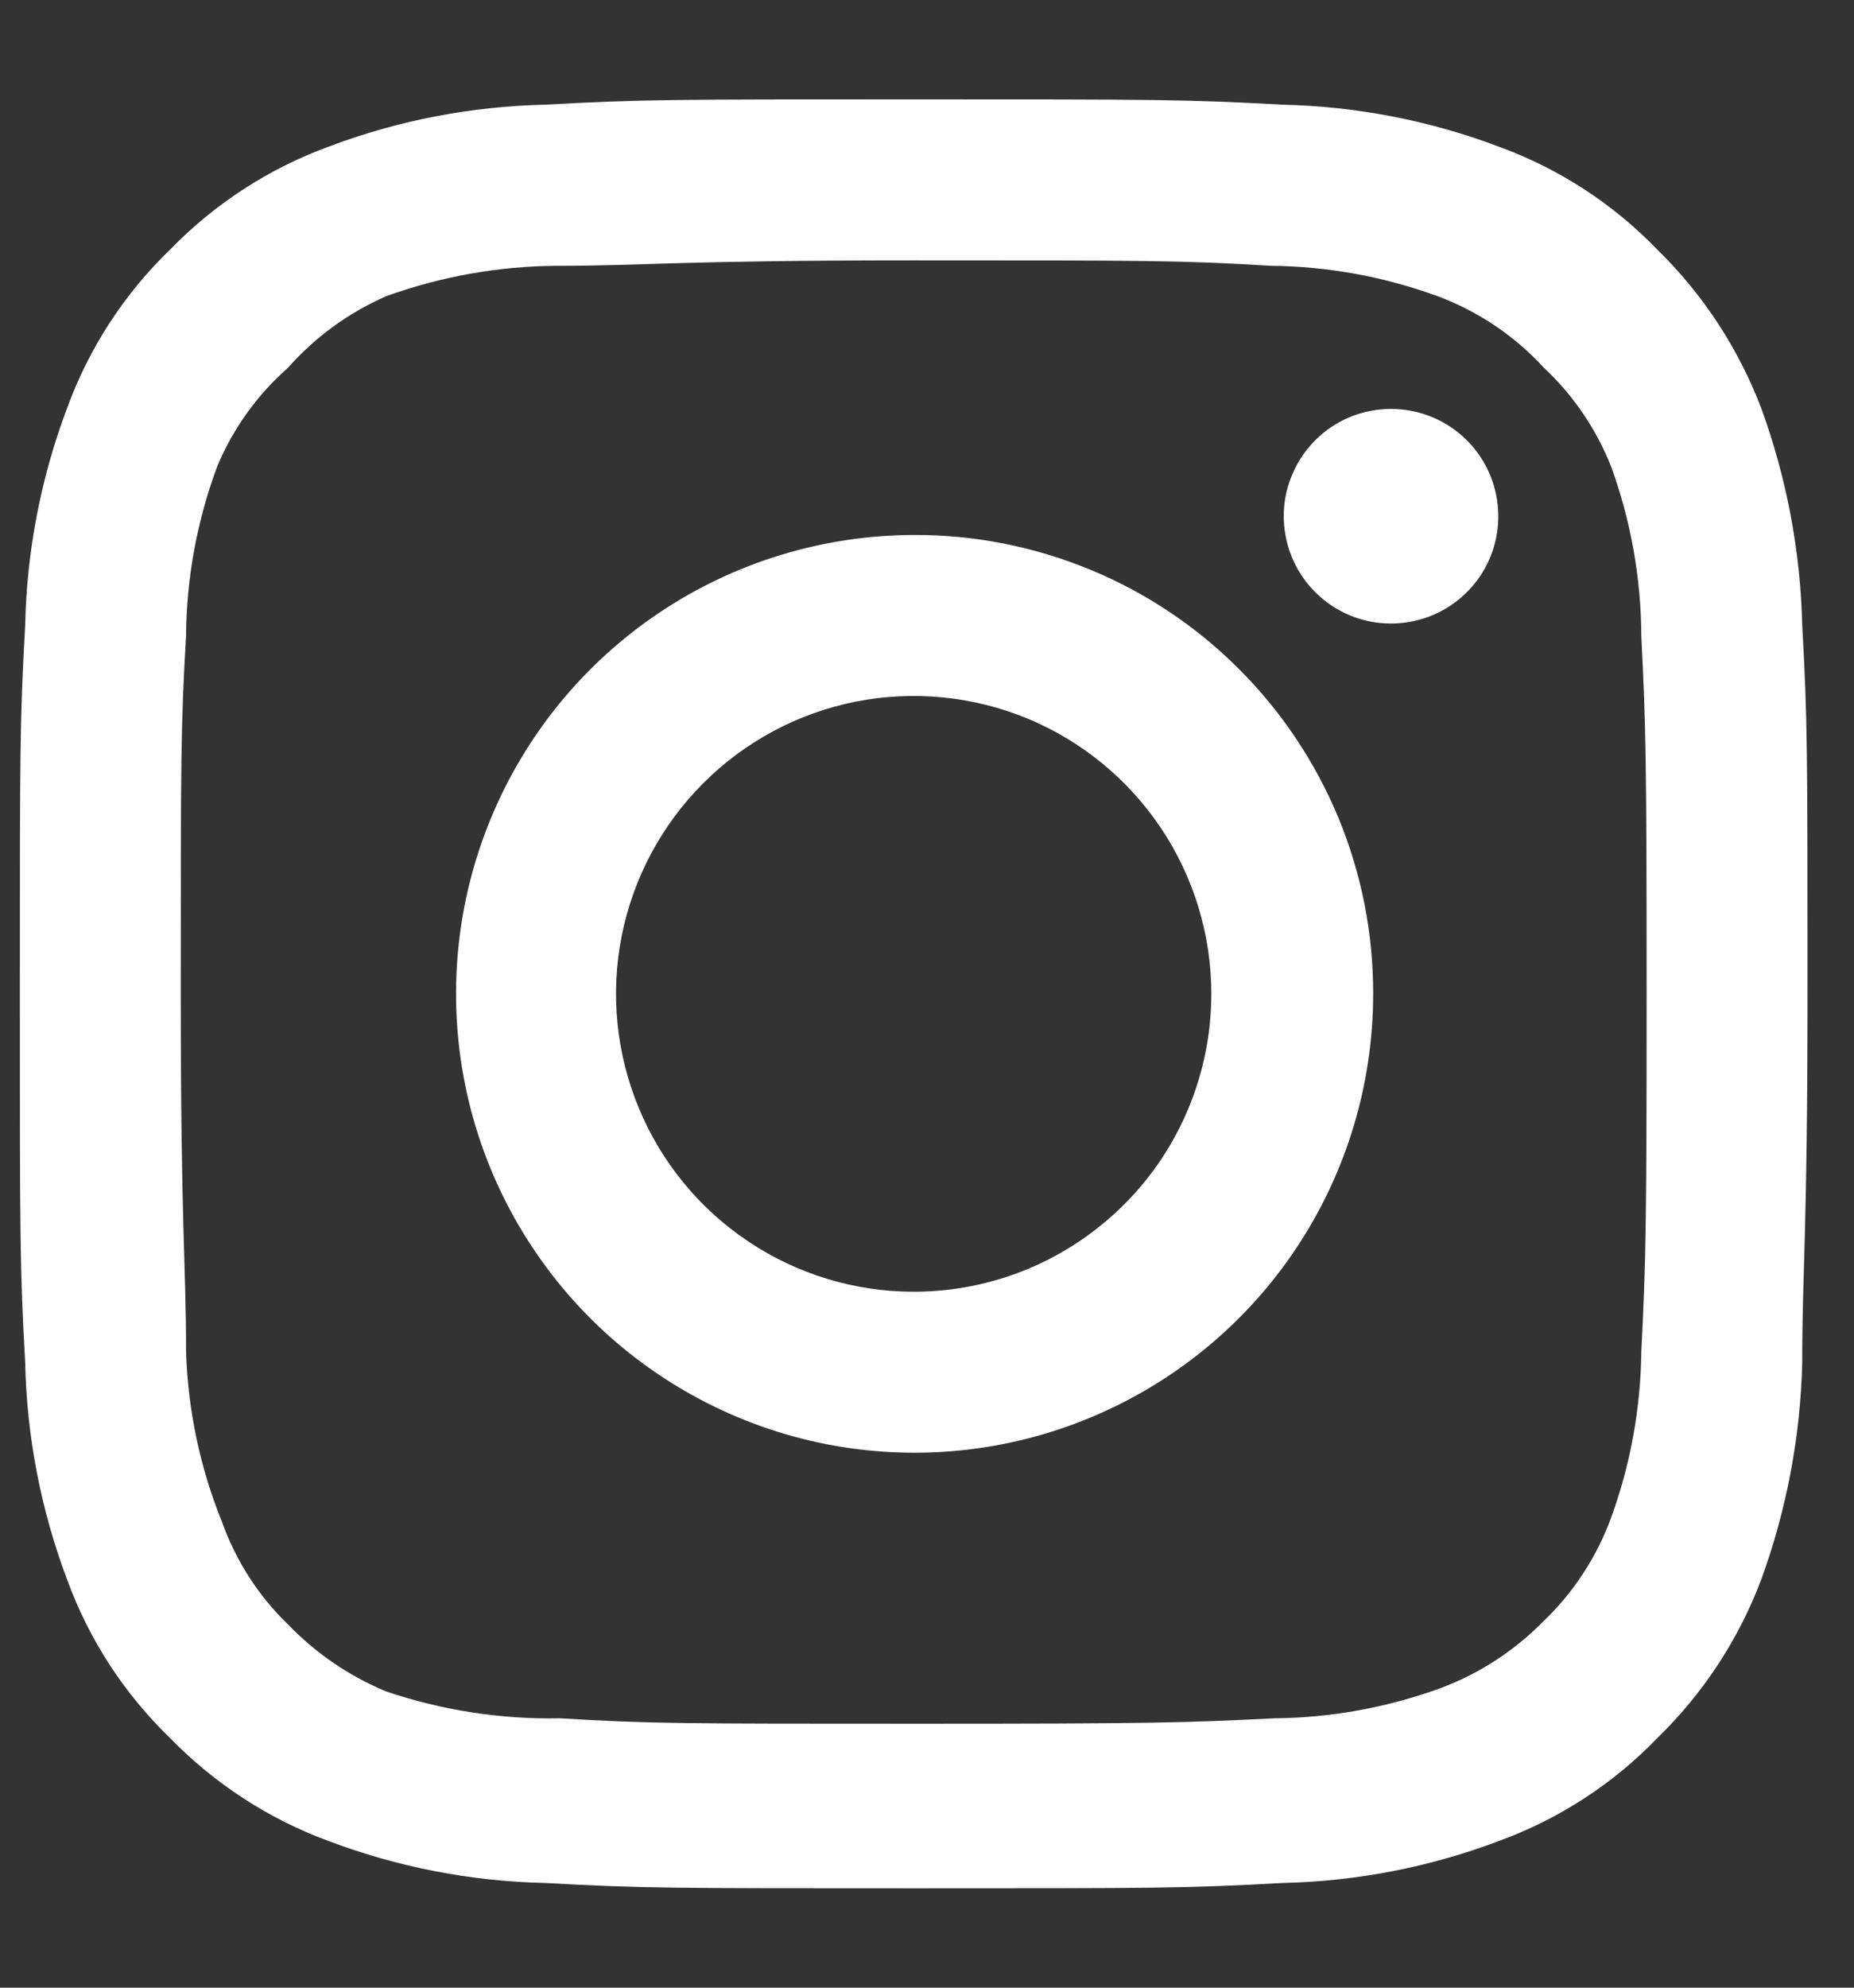 <svg width="14" height="15" viewBox="0 0 14 15" fill="none" xmlns="http://www.w3.org/2000/svg">
<rect x="0" y="0" width="14" height="15" fill="#333333" stroke="none"/>
<path d="M10.504 3.086C10.344 3.086 10.187 3.133 10.054 3.222C9.921 3.311 9.817 3.438 9.756 3.586C9.694 3.734 9.678 3.896 9.71 4.054C9.741 4.211 9.818 4.355 9.931 4.468C10.045 4.582 10.189 4.659 10.346 4.69C10.503 4.721 10.666 4.705 10.814 4.644C10.962 4.583 11.088 4.479 11.178 4.346C11.267 4.212 11.314 4.056 11.314 3.896C11.314 3.681 11.229 3.475 11.077 3.323C10.925 3.171 10.719 3.086 10.504 3.086ZM13.609 4.719C13.596 4.159 13.491 3.605 13.299 3.079C13.127 2.629 12.86 2.221 12.515 1.884C12.181 1.538 11.773 1.273 11.321 1.108C10.796 0.909 10.241 0.802 9.681 0.79C8.965 0.75 8.736 0.75 6.9 0.75C5.064 0.75 4.834 0.75 4.119 0.79C3.558 0.802 3.003 0.909 2.478 1.108C2.027 1.274 1.619 1.539 1.284 1.884C0.938 2.218 0.672 2.627 0.507 3.079C0.309 3.603 0.202 4.158 0.19 4.719C0.15 5.434 0.15 5.664 0.15 7.5C0.15 9.336 0.15 9.566 0.19 10.281C0.202 10.842 0.309 11.396 0.507 11.921C0.672 12.373 0.938 12.782 1.284 13.116C1.619 13.46 2.027 13.726 2.478 13.892C3.003 14.091 3.558 14.198 4.119 14.21C4.834 14.25 5.064 14.25 6.9 14.25C8.736 14.25 8.965 14.25 9.681 14.21C10.241 14.198 10.796 14.091 11.321 13.892C11.773 13.727 12.181 13.462 12.515 13.116C12.861 12.78 13.129 12.372 13.299 11.921C13.491 11.395 13.596 10.841 13.609 10.281C13.609 9.566 13.649 9.336 13.649 7.5C13.649 5.664 13.649 5.434 13.609 4.719ZM12.394 10.2C12.389 10.629 12.312 11.053 12.165 11.456C12.057 11.749 11.884 12.015 11.658 12.232C11.439 12.455 11.175 12.628 10.882 12.738C10.479 12.885 10.055 12.963 9.627 12.967C8.952 13.001 8.702 13.008 6.927 13.008C5.151 13.008 4.902 13.008 4.227 12.967C3.782 12.976 3.339 12.907 2.917 12.765C2.637 12.649 2.385 12.477 2.175 12.259C1.95 12.042 1.78 11.776 1.675 11.482C1.51 11.074 1.419 10.64 1.405 10.2C1.405 9.525 1.365 9.275 1.365 7.5C1.365 5.725 1.365 5.475 1.405 4.8C1.408 4.362 1.488 3.928 1.641 3.518C1.76 3.233 1.943 2.979 2.175 2.775C2.38 2.543 2.633 2.359 2.917 2.235C3.328 2.087 3.762 2.009 4.2 2.006C4.875 2.006 5.124 1.965 6.9 1.965C8.675 1.965 8.925 1.965 9.6 2.006C10.028 2.01 10.453 2.088 10.855 2.235C11.162 2.349 11.437 2.534 11.658 2.775C11.88 2.982 12.052 3.236 12.165 3.518C12.315 3.929 12.392 4.362 12.394 4.8C12.428 5.475 12.434 5.725 12.434 7.5C12.434 9.275 12.428 9.525 12.394 10.2ZM6.9 4.037C6.215 4.039 5.546 4.243 4.978 4.624C4.409 5.005 3.966 5.547 3.705 6.18C3.444 6.812 3.377 7.508 3.511 8.18C3.645 8.851 3.976 9.467 4.46 9.951C4.945 10.434 5.562 10.764 6.233 10.897C6.905 11.03 7.601 10.961 8.233 10.698C8.865 10.436 9.406 9.992 9.786 9.423C10.166 8.854 10.369 8.185 10.369 7.5C10.37 7.044 10.281 6.593 10.107 6.172C9.932 5.751 9.677 5.369 9.354 5.047C9.032 4.725 8.649 4.47 8.228 4.297C7.806 4.124 7.355 4.035 6.9 4.037ZM6.9 9.748C6.455 9.748 6.02 9.616 5.651 9.369C5.281 9.122 4.993 8.771 4.823 8.36C4.653 7.949 4.608 7.498 4.695 7.061C4.782 6.625 4.996 6.225 5.31 5.911C5.624 5.596 6.025 5.382 6.461 5.295C6.897 5.209 7.349 5.253 7.76 5.423C8.17 5.593 8.521 5.882 8.768 6.251C9.015 6.621 9.147 7.055 9.147 7.5C9.147 7.795 9.089 8.087 8.976 8.36C8.863 8.633 8.698 8.881 8.489 9.089C8.28 9.298 8.032 9.464 7.76 9.577C7.487 9.69 7.195 9.748 6.9 9.748Z" fill="white"/>
</svg>
